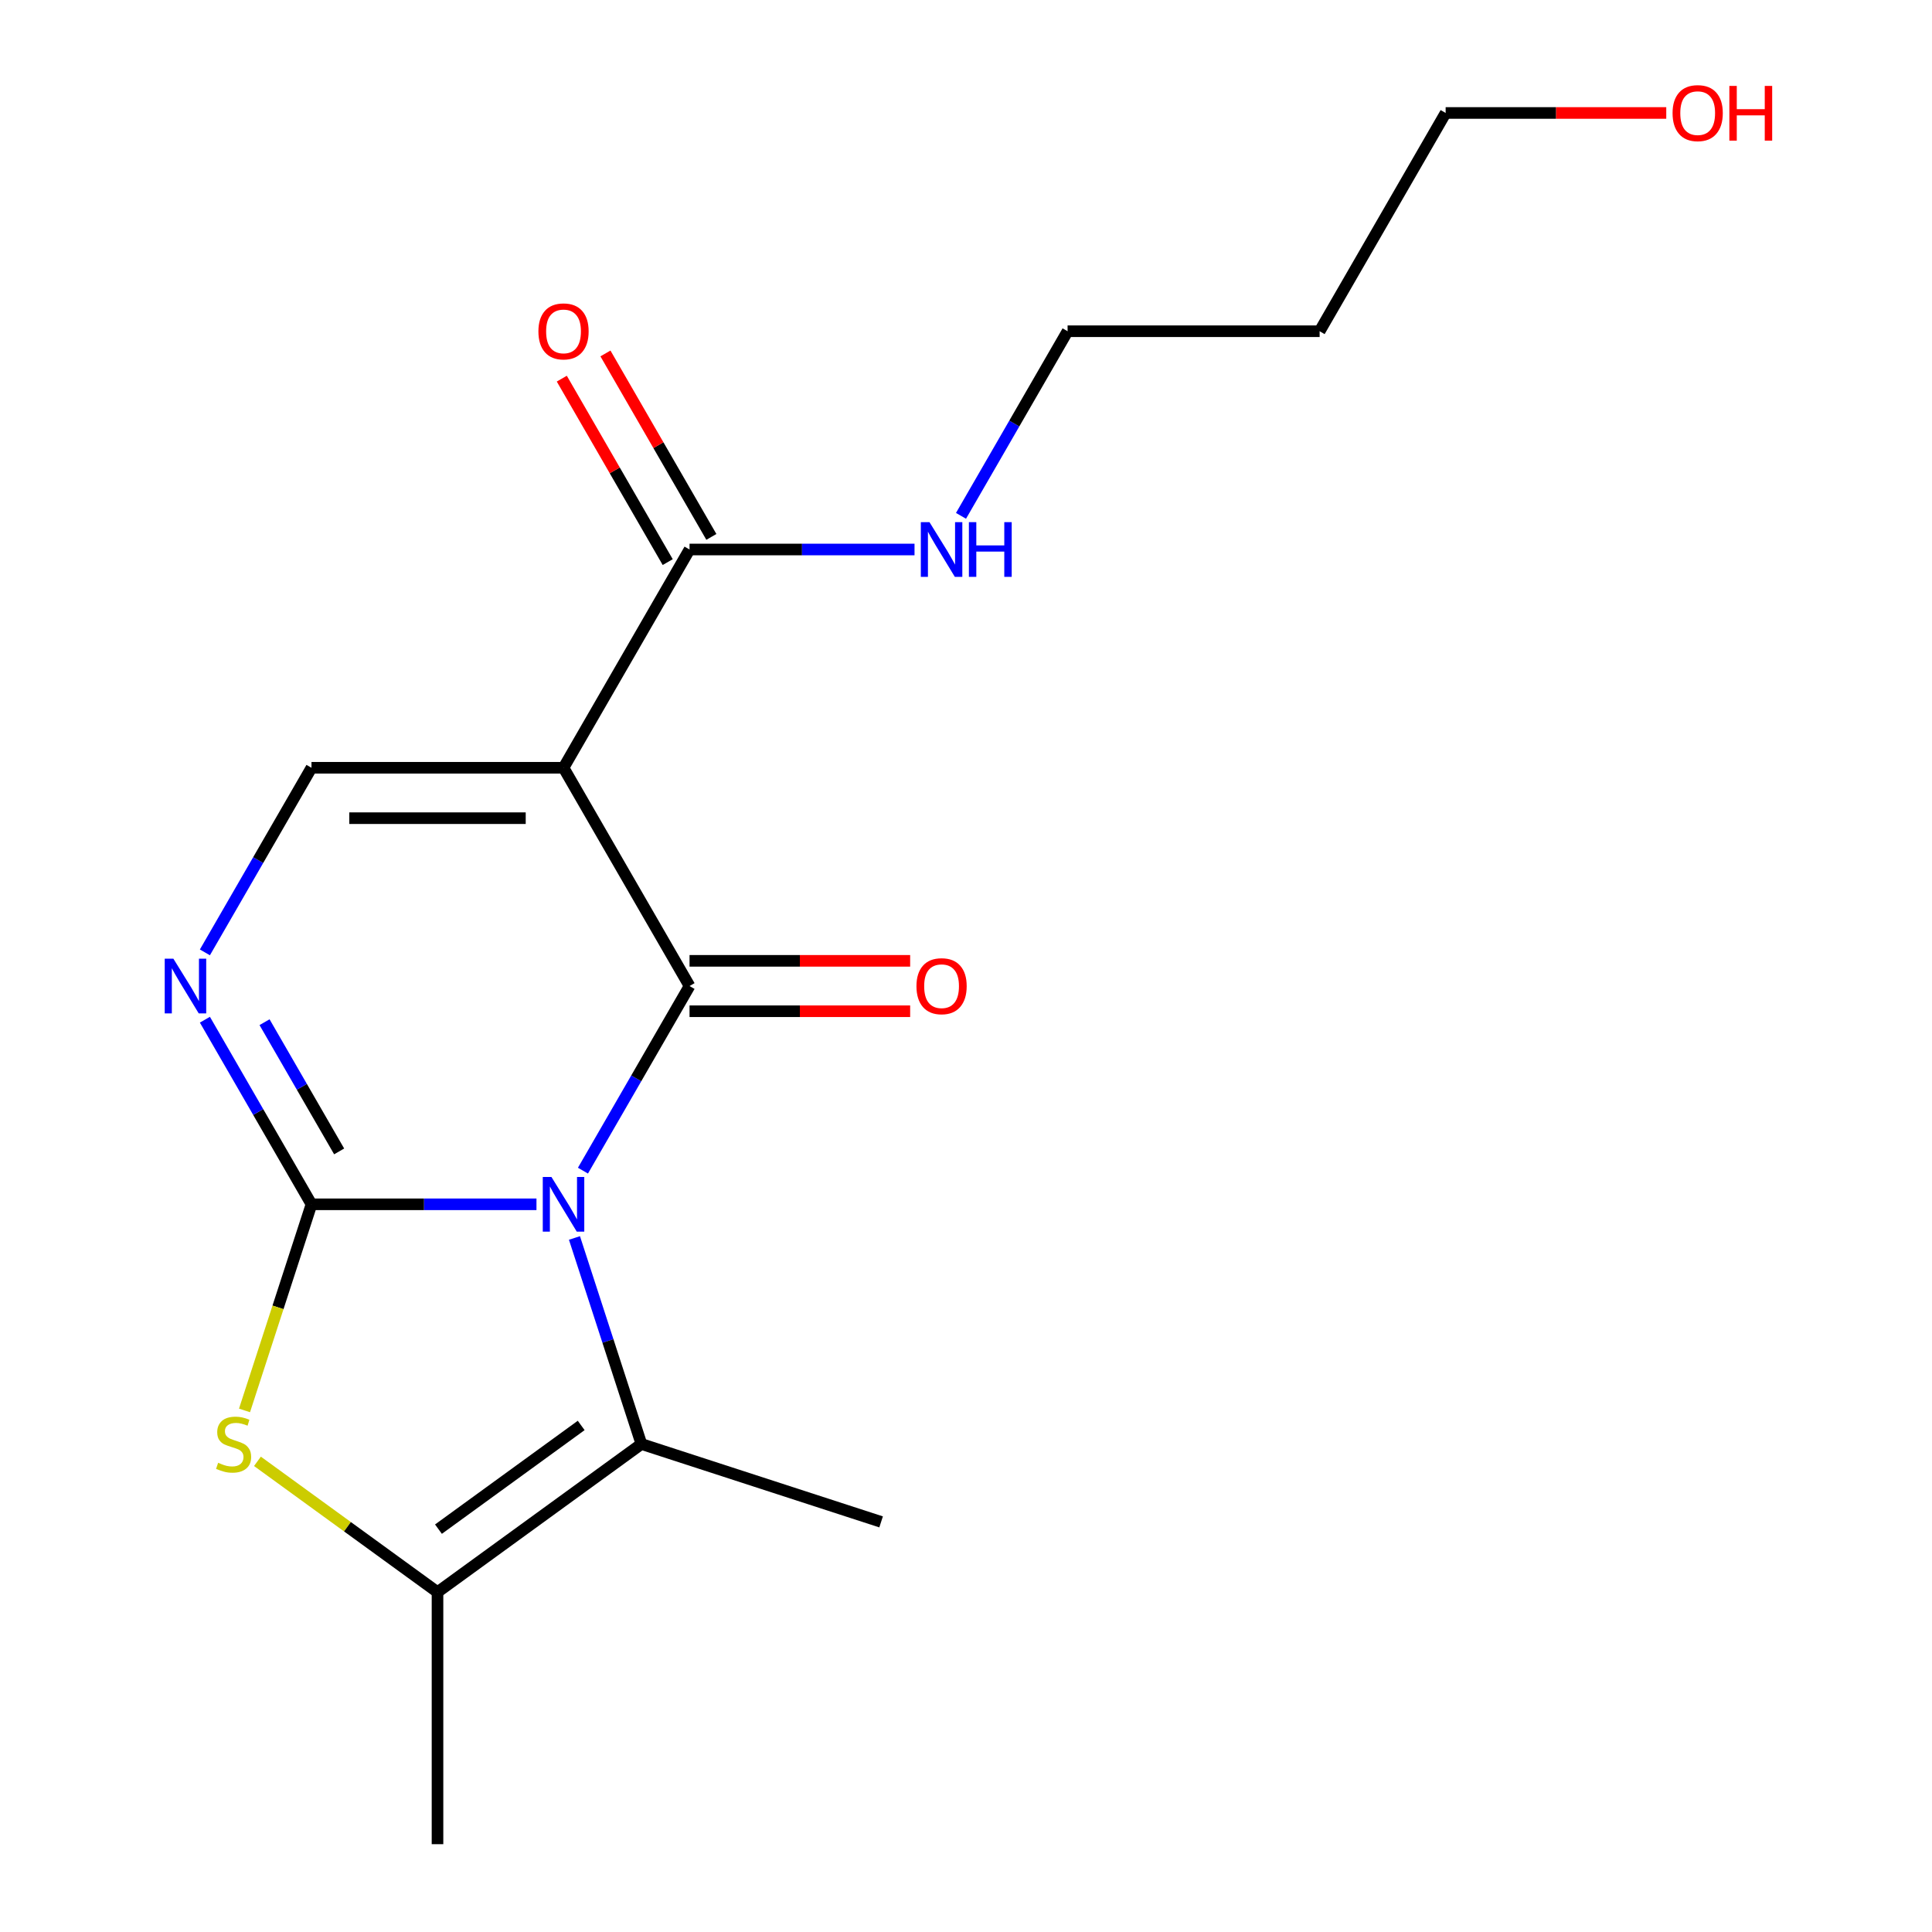 <?xml version='1.0' encoding='iso-8859-1'?>
<svg version='1.1' baseProfile='full'
              xmlns='http://www.w3.org/2000/svg'
                      xmlns:rdkit='http://www.rdkit.org/xml'
                      xmlns:xlink='http://www.w3.org/1999/xlink'
                  xml:space='preserve'
width='1000px' height='1000px' viewBox='0 0 1000 1000'>
<!-- END OF HEADER -->
<rect style='opacity:1.0;fill:#FFFFFF;stroke:none' width='1000' height='1000' x='0' y='0'> </rect>
<path class='bond-0' d='M 277.677,623.347 L 219.451,623.347' style='fill:none;fill-rule:evenodd;stroke:#0000FF;stroke-width:6px;stroke-linecap:butt;stroke-linejoin:miter;stroke-opacity:1' />
<path class='bond-0' d='M 219.451,623.347 L 161.225,623.347' style='fill:none;fill-rule:evenodd;stroke:#000000;stroke-width:6px;stroke-linecap:butt;stroke-linejoin:miter;stroke-opacity:1' />
<path class='bond-1' d='M 301.736,605.925 L 329.32,558.148' style='fill:none;fill-rule:evenodd;stroke:#0000FF;stroke-width:6px;stroke-linecap:butt;stroke-linejoin:miter;stroke-opacity:1' />
<path class='bond-1' d='M 329.32,558.148 L 356.904,510.371' style='fill:none;fill-rule:evenodd;stroke:#000000;stroke-width:6px;stroke-linecap:butt;stroke-linejoin:miter;stroke-opacity:1' />
<path class='bond-3' d='M 297.339,640.768 L 314.664,694.091' style='fill:none;fill-rule:evenodd;stroke:#0000FF;stroke-width:6px;stroke-linecap:butt;stroke-linejoin:miter;stroke-opacity:1' />
<path class='bond-3' d='M 314.664,694.091 L 331.99,747.415' style='fill:none;fill-rule:evenodd;stroke:#000000;stroke-width:6px;stroke-linecap:butt;stroke-linejoin:miter;stroke-opacity:1' />
<path class='bond-4' d='M 161.225,623.347 L 143.893,676.69' style='fill:none;fill-rule:evenodd;stroke:#000000;stroke-width:6px;stroke-linecap:butt;stroke-linejoin:miter;stroke-opacity:1' />
<path class='bond-4' d='M 143.893,676.69 L 126.561,730.033' style='fill:none;fill-rule:evenodd;stroke:#CCCC00;stroke-width:6px;stroke-linecap:butt;stroke-linejoin:miter;stroke-opacity:1' />
<path class='bond-5' d='M 161.225,623.347 L 133.641,575.57' style='fill:none;fill-rule:evenodd;stroke:#000000;stroke-width:6px;stroke-linecap:butt;stroke-linejoin:miter;stroke-opacity:1' />
<path class='bond-5' d='M 133.641,575.57 L 106.057,527.793' style='fill:none;fill-rule:evenodd;stroke:#0000FF;stroke-width:6px;stroke-linecap:butt;stroke-linejoin:miter;stroke-opacity:1' />
<path class='bond-5' d='M 175.545,595.968 L 156.236,562.524' style='fill:none;fill-rule:evenodd;stroke:#000000;stroke-width:6px;stroke-linecap:butt;stroke-linejoin:miter;stroke-opacity:1' />
<path class='bond-5' d='M 156.236,562.524 L 136.928,529.081' style='fill:none;fill-rule:evenodd;stroke:#0000FF;stroke-width:6px;stroke-linecap:butt;stroke-linejoin:miter;stroke-opacity:1' />
<path class='bond-2' d='M 356.904,510.371 L 291.678,397.396' style='fill:none;fill-rule:evenodd;stroke:#000000;stroke-width:6px;stroke-linecap:butt;stroke-linejoin:miter;stroke-opacity:1' />
<path class='bond-9' d='M 356.904,523.417 L 414,523.417' style='fill:none;fill-rule:evenodd;stroke:#000000;stroke-width:6px;stroke-linecap:butt;stroke-linejoin:miter;stroke-opacity:1' />
<path class='bond-9' d='M 414,523.417 L 471.096,523.417' style='fill:none;fill-rule:evenodd;stroke:#FF0000;stroke-width:6px;stroke-linecap:butt;stroke-linejoin:miter;stroke-opacity:1' />
<path class='bond-9' d='M 356.904,497.326 L 414,497.326' style='fill:none;fill-rule:evenodd;stroke:#000000;stroke-width:6px;stroke-linecap:butt;stroke-linejoin:miter;stroke-opacity:1' />
<path class='bond-9' d='M 414,497.326 L 471.096,497.326' style='fill:none;fill-rule:evenodd;stroke:#FF0000;stroke-width:6px;stroke-linecap:butt;stroke-linejoin:miter;stroke-opacity:1' />
<path class='bond-7' d='M 291.678,397.396 L 161.225,397.396' style='fill:none;fill-rule:evenodd;stroke:#000000;stroke-width:6px;stroke-linecap:butt;stroke-linejoin:miter;stroke-opacity:1' />
<path class='bond-7' d='M 272.11,423.487 L 180.793,423.487' style='fill:none;fill-rule:evenodd;stroke:#000000;stroke-width:6px;stroke-linecap:butt;stroke-linejoin:miter;stroke-opacity:1' />
<path class='bond-8' d='M 291.678,397.396 L 356.904,284.421' style='fill:none;fill-rule:evenodd;stroke:#000000;stroke-width:6px;stroke-linecap:butt;stroke-linejoin:miter;stroke-opacity:1' />
<path class='bond-6' d='M 331.99,747.415 L 226.452,824.093' style='fill:none;fill-rule:evenodd;stroke:#000000;stroke-width:6px;stroke-linecap:butt;stroke-linejoin:miter;stroke-opacity:1' />
<path class='bond-6' d='M 300.824,737.809 L 226.947,791.483' style='fill:none;fill-rule:evenodd;stroke:#000000;stroke-width:6px;stroke-linecap:butt;stroke-linejoin:miter;stroke-opacity:1' />
<path class='bond-12' d='M 331.99,747.415 L 456.058,787.727' style='fill:none;fill-rule:evenodd;stroke:#000000;stroke-width:6px;stroke-linecap:butt;stroke-linejoin:miter;stroke-opacity:1' />
<path class='bond-18' d='M 133.255,756.381 L 179.853,790.237' style='fill:none;fill-rule:evenodd;stroke:#CCCC00;stroke-width:6px;stroke-linecap:butt;stroke-linejoin:miter;stroke-opacity:1' />
<path class='bond-18' d='M 179.853,790.237 L 226.452,824.093' style='fill:none;fill-rule:evenodd;stroke:#000000;stroke-width:6px;stroke-linecap:butt;stroke-linejoin:miter;stroke-opacity:1' />
<path class='bond-19' d='M 106.057,492.95 L 133.641,445.173' style='fill:none;fill-rule:evenodd;stroke:#0000FF;stroke-width:6px;stroke-linecap:butt;stroke-linejoin:miter;stroke-opacity:1' />
<path class='bond-19' d='M 133.641,445.173 L 161.225,397.396' style='fill:none;fill-rule:evenodd;stroke:#000000;stroke-width:6px;stroke-linecap:butt;stroke-linejoin:miter;stroke-opacity:1' />
<path class='bond-13' d='M 226.452,824.093 L 226.452,954.545' style='fill:none;fill-rule:evenodd;stroke:#000000;stroke-width:6px;stroke-linecap:butt;stroke-linejoin:miter;stroke-opacity:1' />
<path class='bond-10' d='M 368.202,277.898 L 340.791,230.421' style='fill:none;fill-rule:evenodd;stroke:#000000;stroke-width:6px;stroke-linecap:butt;stroke-linejoin:miter;stroke-opacity:1' />
<path class='bond-10' d='M 340.791,230.421 L 313.38,182.944' style='fill:none;fill-rule:evenodd;stroke:#FF0000;stroke-width:6px;stroke-linecap:butt;stroke-linejoin:miter;stroke-opacity:1' />
<path class='bond-10' d='M 345.607,290.943 L 318.196,243.466' style='fill:none;fill-rule:evenodd;stroke:#000000;stroke-width:6px;stroke-linecap:butt;stroke-linejoin:miter;stroke-opacity:1' />
<path class='bond-10' d='M 318.196,243.466 L 290.785,195.989' style='fill:none;fill-rule:evenodd;stroke:#FF0000;stroke-width:6px;stroke-linecap:butt;stroke-linejoin:miter;stroke-opacity:1' />
<path class='bond-11' d='M 356.904,284.421 L 415.13,284.421' style='fill:none;fill-rule:evenodd;stroke:#000000;stroke-width:6px;stroke-linecap:butt;stroke-linejoin:miter;stroke-opacity:1' />
<path class='bond-11' d='M 415.13,284.421 L 473.356,284.421' style='fill:none;fill-rule:evenodd;stroke:#0000FF;stroke-width:6px;stroke-linecap:butt;stroke-linejoin:miter;stroke-opacity:1' />
<path class='bond-16' d='M 497.415,266.999 L 524.999,219.222' style='fill:none;fill-rule:evenodd;stroke:#0000FF;stroke-width:6px;stroke-linecap:butt;stroke-linejoin:miter;stroke-opacity:1' />
<path class='bond-16' d='M 524.999,219.222 L 552.583,171.445' style='fill:none;fill-rule:evenodd;stroke:#000000;stroke-width:6px;stroke-linecap:butt;stroke-linejoin:miter;stroke-opacity:1' />
<path class='bond-14' d='M 683.036,171.445 L 552.583,171.445' style='fill:none;fill-rule:evenodd;stroke:#000000;stroke-width:6px;stroke-linecap:butt;stroke-linejoin:miter;stroke-opacity:1' />
<path class='bond-17' d='M 683.036,171.445 L 748.262,58.47' style='fill:none;fill-rule:evenodd;stroke:#000000;stroke-width:6px;stroke-linecap:butt;stroke-linejoin:miter;stroke-opacity:1' />
<path class='bond-15' d='M 862.454,58.47 L 805.358,58.47' style='fill:none;fill-rule:evenodd;stroke:#FF0000;stroke-width:6px;stroke-linecap:butt;stroke-linejoin:miter;stroke-opacity:1' />
<path class='bond-15' d='M 805.358,58.47 L 748.262,58.47' style='fill:none;fill-rule:evenodd;stroke:#000000;stroke-width:6px;stroke-linecap:butt;stroke-linejoin:miter;stroke-opacity:1' />
<path  class='atom-0' d='M 285.418 609.187
L 294.698 624.187
Q 295.618 625.667, 297.098 628.347
Q 298.578 631.027, 298.658 631.187
L 298.658 609.187
L 302.418 609.187
L 302.418 637.507
L 298.538 637.507
L 288.578 621.107
Q 287.418 619.187, 286.178 616.987
Q 284.978 614.787, 284.618 614.107
L 284.618 637.507
L 280.938 637.507
L 280.938 609.187
L 285.418 609.187
' fill='#0000FF'/>
<path  class='atom-5' d='M 112.913 757.135
Q 113.233 757.255, 114.553 757.815
Q 115.873 758.375, 117.313 758.735
Q 118.793 759.055, 120.233 759.055
Q 122.913 759.055, 124.473 757.775
Q 126.033 756.455, 126.033 754.175
Q 126.033 752.615, 125.233 751.655
Q 124.473 750.695, 123.273 750.175
Q 122.073 749.655, 120.073 749.055
Q 117.553 748.295, 116.033 747.575
Q 114.553 746.855, 113.473 745.335
Q 112.433 743.815, 112.433 741.255
Q 112.433 737.695, 114.833 735.495
Q 117.273 733.295, 122.073 733.295
Q 125.353 733.295, 129.073 734.855
L 128.153 737.935
Q 124.753 736.535, 122.193 736.535
Q 119.433 736.535, 117.913 737.695
Q 116.393 738.815, 116.433 740.775
Q 116.433 742.295, 117.193 743.215
Q 117.993 744.135, 119.113 744.655
Q 120.273 745.175, 122.193 745.775
Q 124.753 746.575, 126.273 747.375
Q 127.793 748.175, 128.873 749.815
Q 129.993 751.415, 129.993 754.175
Q 129.993 758.095, 127.353 760.215
Q 124.753 762.295, 120.393 762.295
Q 117.873 762.295, 115.953 761.735
Q 114.073 761.215, 111.833 760.295
L 112.913 757.135
' fill='#CCCC00'/>
<path  class='atom-6' d='M 89.739 496.211
L 99.019 511.211
Q 99.939 512.691, 101.419 515.371
Q 102.899 518.051, 102.979 518.211
L 102.979 496.211
L 106.739 496.211
L 106.739 524.531
L 102.859 524.531
L 92.899 508.131
Q 91.739 506.211, 90.499 504.011
Q 89.299 501.811, 88.939 501.131
L 88.939 524.531
L 85.259 524.531
L 85.259 496.211
L 89.739 496.211
' fill='#0000FF'/>
<path  class='atom-10' d='M 474.357 510.451
Q 474.357 503.651, 477.717 499.851
Q 481.077 496.051, 487.357 496.051
Q 493.637 496.051, 496.997 499.851
Q 500.357 503.651, 500.357 510.451
Q 500.357 517.331, 496.957 521.251
Q 493.557 525.131, 487.357 525.131
Q 481.117 525.131, 477.717 521.251
Q 474.357 517.371, 474.357 510.451
M 487.357 521.931
Q 491.677 521.931, 493.997 519.051
Q 496.357 516.131, 496.357 510.451
Q 496.357 504.891, 493.997 502.091
Q 491.677 499.251, 487.357 499.251
Q 483.037 499.251, 480.677 502.051
Q 478.357 504.851, 478.357 510.451
Q 478.357 516.171, 480.677 519.051
Q 483.037 521.931, 487.357 521.931
' fill='#FF0000'/>
<path  class='atom-11' d='M 278.678 171.525
Q 278.678 164.725, 282.038 160.925
Q 285.398 157.125, 291.678 157.125
Q 297.958 157.125, 301.318 160.925
Q 304.678 164.725, 304.678 171.525
Q 304.678 178.405, 301.278 182.325
Q 297.878 186.205, 291.678 186.205
Q 285.438 186.205, 282.038 182.325
Q 278.678 178.445, 278.678 171.525
M 291.678 183.005
Q 295.998 183.005, 298.318 180.125
Q 300.678 177.205, 300.678 171.525
Q 300.678 165.965, 298.318 163.165
Q 295.998 160.325, 291.678 160.325
Q 287.358 160.325, 284.998 163.125
Q 282.678 165.925, 282.678 171.525
Q 282.678 177.245, 284.998 180.125
Q 287.358 183.005, 291.678 183.005
' fill='#FF0000'/>
<path  class='atom-12' d='M 481.097 270.261
L 490.377 285.261
Q 491.297 286.741, 492.777 289.421
Q 494.257 292.101, 494.337 292.261
L 494.337 270.261
L 498.097 270.261
L 498.097 298.581
L 494.217 298.581
L 484.257 282.181
Q 483.097 280.261, 481.857 278.061
Q 480.657 275.861, 480.297 275.181
L 480.297 298.581
L 476.617 298.581
L 476.617 270.261
L 481.097 270.261
' fill='#0000FF'/>
<path  class='atom-12' d='M 501.497 270.261
L 505.337 270.261
L 505.337 282.301
L 519.817 282.301
L 519.817 270.261
L 523.657 270.261
L 523.657 298.581
L 519.817 298.581
L 519.817 285.501
L 505.337 285.501
L 505.337 298.581
L 501.497 298.581
L 501.497 270.261
' fill='#0000FF'/>
<path  class='atom-16' d='M 865.715 58.55
Q 865.715 51.75, 869.075 47.95
Q 872.435 44.15, 878.715 44.15
Q 884.995 44.15, 888.355 47.95
Q 891.715 51.75, 891.715 58.55
Q 891.715 65.43, 888.315 69.35
Q 884.915 73.23, 878.715 73.23
Q 872.475 73.23, 869.075 69.35
Q 865.715 65.47, 865.715 58.55
M 878.715 70.03
Q 883.035 70.03, 885.355 67.15
Q 887.715 64.23, 887.715 58.55
Q 887.715 52.99, 885.355 50.19
Q 883.035 47.35, 878.715 47.35
Q 874.395 47.35, 872.035 50.15
Q 869.715 52.95, 869.715 58.55
Q 869.715 64.27, 872.035 67.15
Q 874.395 70.03, 878.715 70.03
' fill='#FF0000'/>
<path  class='atom-16' d='M 895.115 44.47
L 898.955 44.47
L 898.955 56.51
L 913.435 56.51
L 913.435 44.47
L 917.275 44.47
L 917.275 72.79
L 913.435 72.79
L 913.435 59.71
L 898.955 59.71
L 898.955 72.79
L 895.115 72.79
L 895.115 44.47
' fill='#FF0000'/>
</svg>
